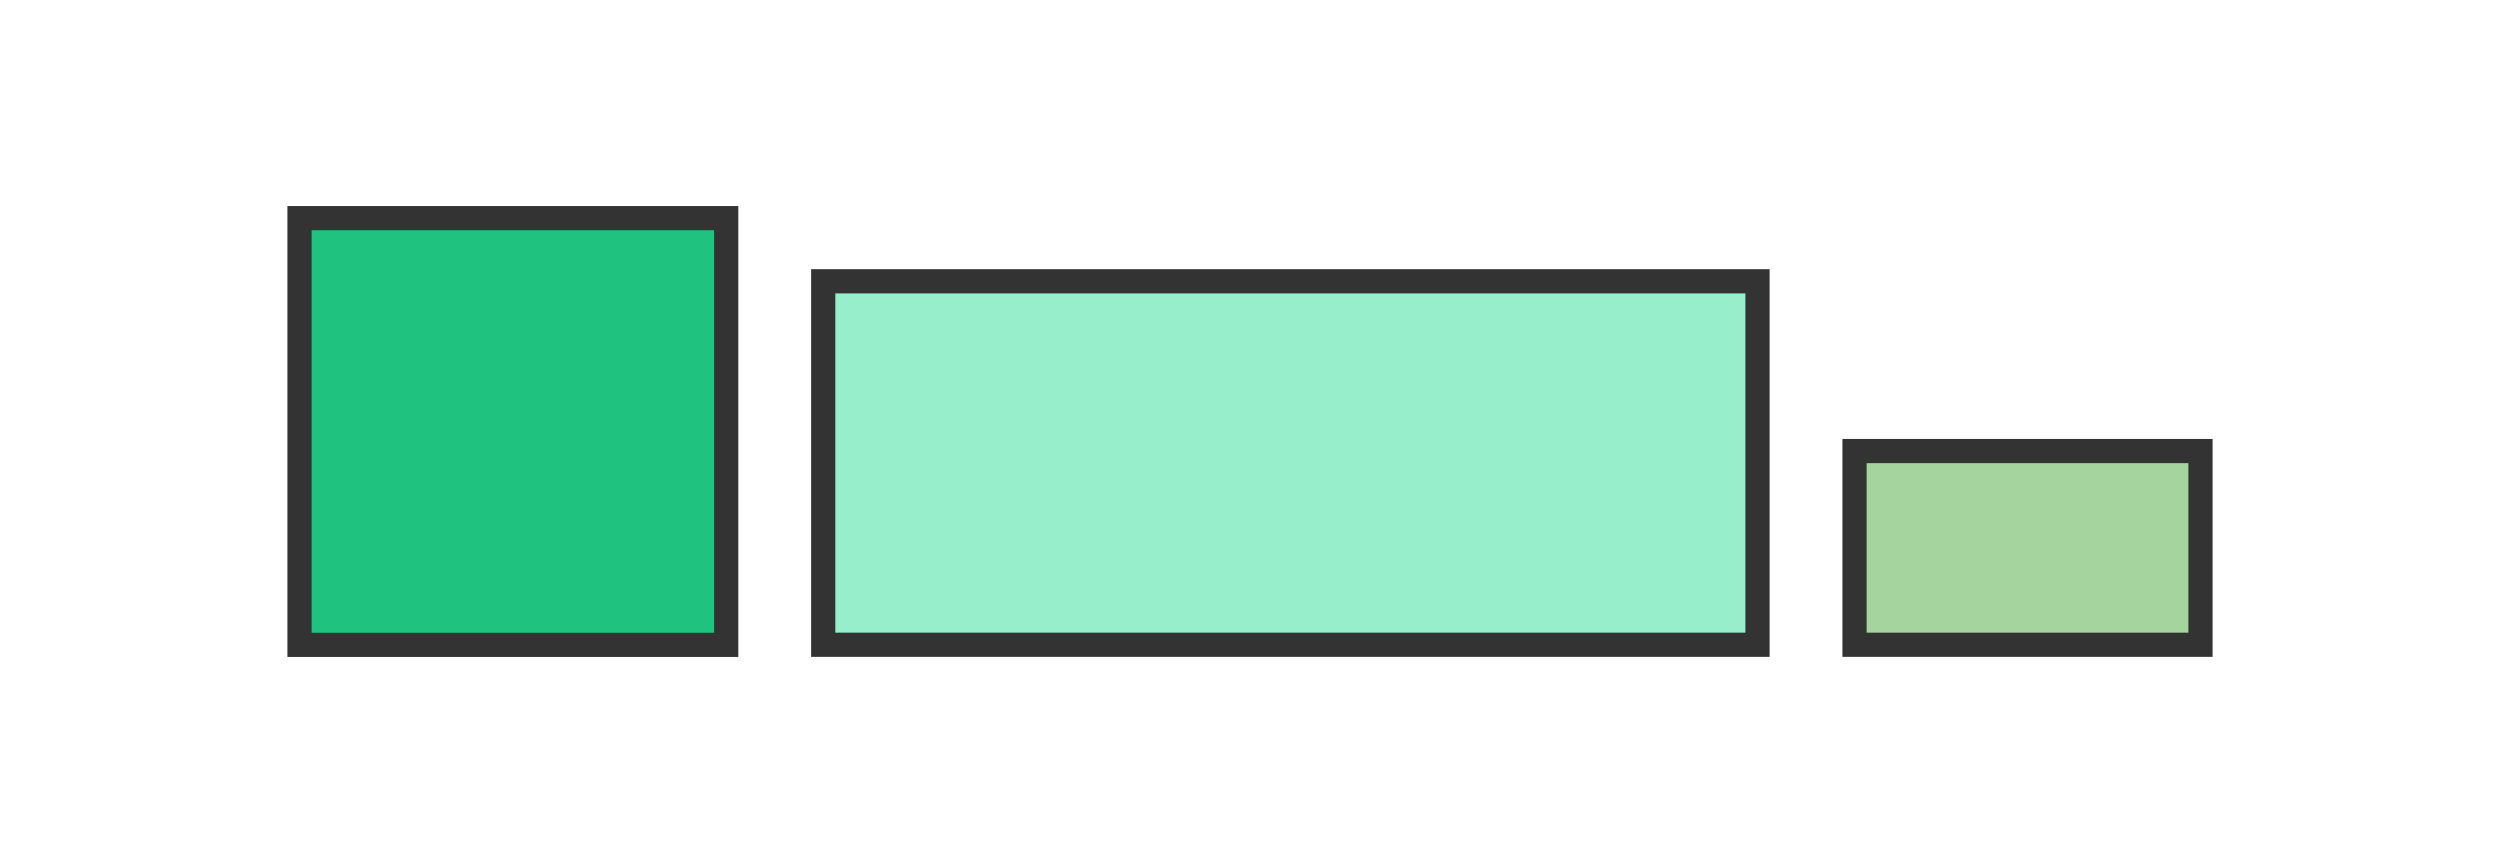 <?xml version="1.0" encoding="UTF-8"?>
<svg xmlns="http://www.w3.org/2000/svg" id="Ebene_1" data-name="Ebene 1" viewBox="0 0 310 107">
  <defs>
    <style>.cls-1{fill:#96eeca;}.cls-1,.cls-2,.cls-3{stroke:#333;stroke-miterlimit:10;stroke-width:3px;}.cls-2{fill:#1fc37f;}.cls-3{fill:#a5d49e;}</style>
  </defs>
  <rect class="cls-1" x="102.08" y="34.88" width="115.85" height="45.07"></rect>
  <rect class="cls-2" x="37.14" y="27.05" width="52.91" height="52.91"></rect>
  <rect class="cls-3" x="229.96" y="55.93" width="42.9" height="24.02"></rect>
</svg>
